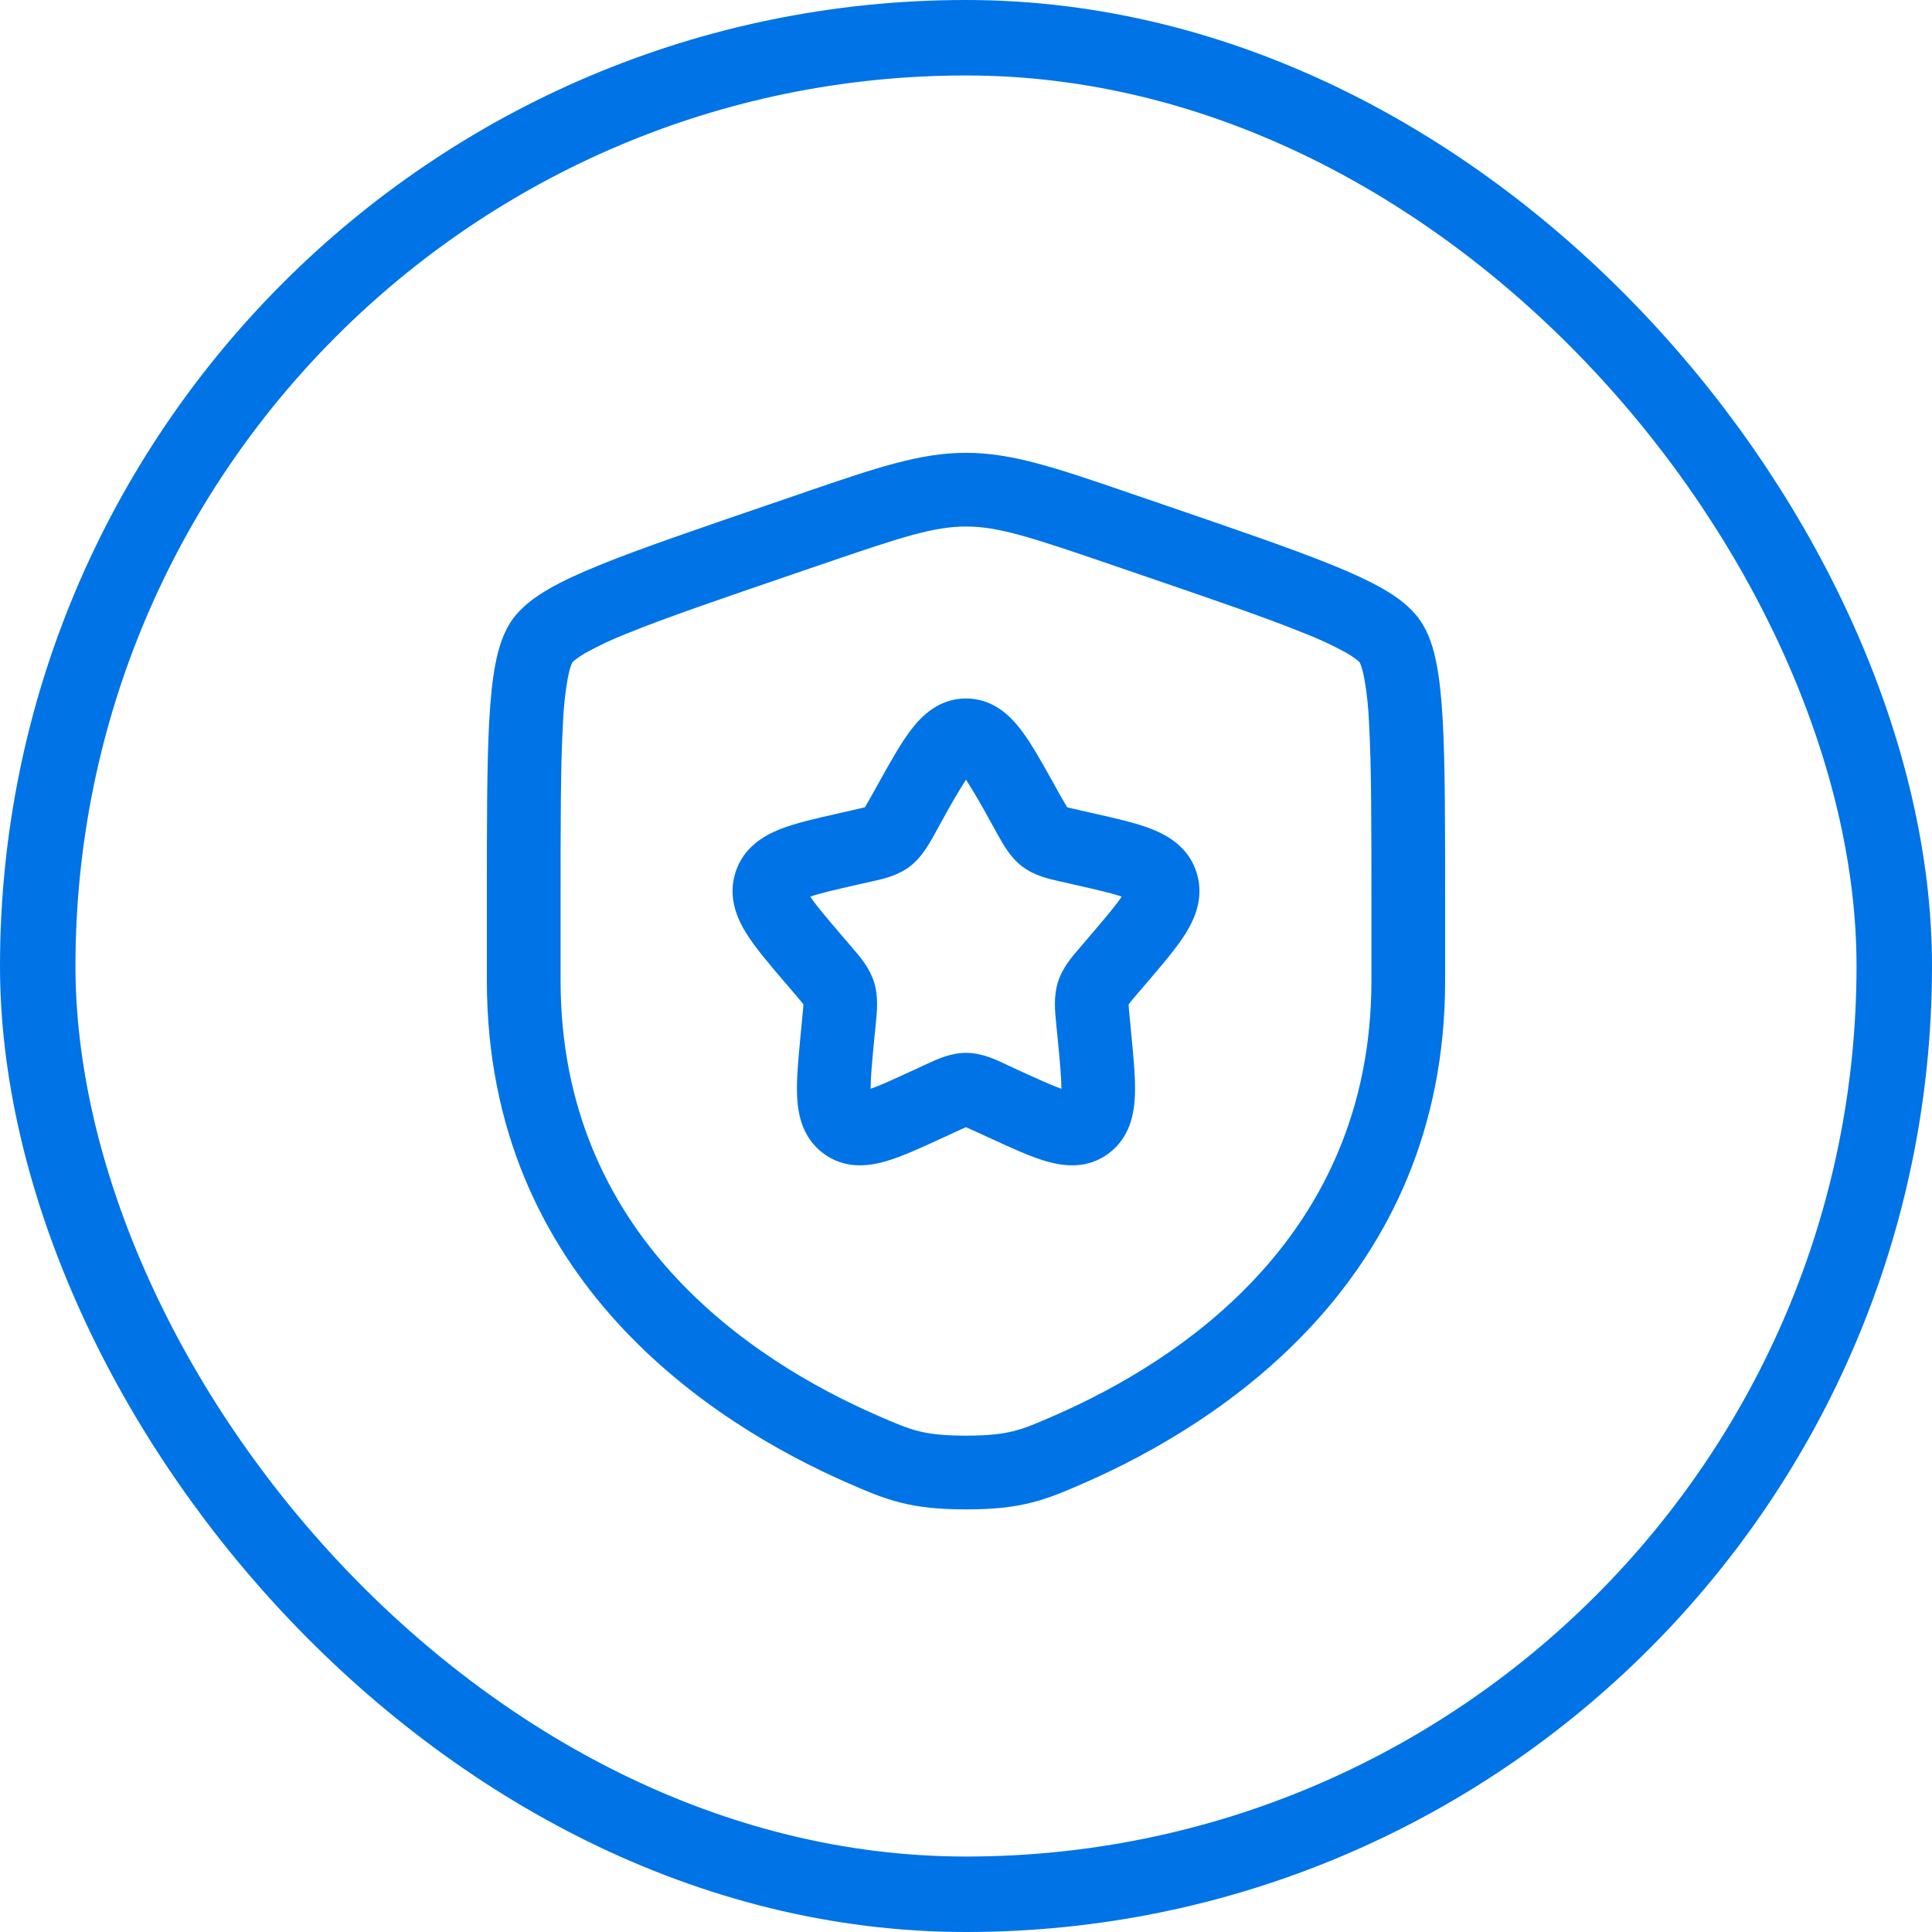 <svg xmlns="http://www.w3.org/2000/svg" fill="none" viewBox="0 0 64 64" height="64" width="64">
<g id="Quality Guarantee Icon Container">
<rect stroke-width="2.5" stroke="#0073E6" rx="30.75" height="61.5" width="61.5" y="1.25" x="1.25"></rect>
<path fill="#0073E6" d="M32 17.442C30.929 17.442 29.876 17.787 27.247 18.686L26.315 19.005C23.852 19.848 22.057 20.463 20.797 20.974C20.314 21.161 19.844 21.381 19.39 21.632C19.273 21.7 19.16 21.776 19.052 21.858C19.019 21.883 18.989 21.91 18.962 21.94C18.941 21.978 18.923 22.018 18.91 22.06C18.878 22.149 18.843 22.284 18.808 22.464C18.718 22.979 18.663 23.5 18.645 24.023C18.57 25.393 18.57 27.304 18.57 29.923V32.485C18.57 40.911 24.87 45.058 29.068 46.891C29.672 47.154 30.022 47.304 30.411 47.404C30.782 47.499 31.235 47.558 32 47.558C32.765 47.558 33.218 47.499 33.589 47.404C33.98 47.306 34.328 47.154 34.932 46.891C39.132 45.058 45.43 40.91 45.43 32.485V29.923C45.43 27.304 45.43 25.393 45.355 24.023C45.337 23.5 45.283 22.979 45.193 22.464C45.167 22.327 45.133 22.192 45.09 22.06C45.077 22.018 45.059 21.978 45.038 21.94C45.011 21.91 44.981 21.883 44.948 21.858C44.84 21.775 44.727 21.699 44.61 21.631C44.156 21.381 43.686 21.162 43.203 20.976C41.943 20.463 40.148 19.848 37.685 19.006L36.752 18.686C34.124 17.787 33.071 17.442 32 17.442ZM26.665 16.304C29.016 15.5 30.475 15 32 15C33.525 15 34.984 15.5 37.335 16.304L37.543 16.376L38.518 16.709C40.929 17.535 42.791 18.173 44.123 18.713C44.794 18.985 45.372 19.25 45.836 19.519C46.283 19.779 46.731 20.104 47.035 20.538C47.337 20.966 47.493 21.494 47.59 22.003C47.693 22.531 47.753 23.164 47.794 23.892C47.872 25.334 47.872 27.314 47.872 29.879V32.485C47.872 42.417 40.371 47.179 35.91 49.129L35.866 49.147C35.313 49.389 34.792 49.616 34.194 49.769C33.564 49.932 32.894 50 32 50C31.105 50 30.437 49.932 29.806 49.769C29.208 49.616 28.687 49.389 28.134 49.147L28.09 49.129C23.629 47.179 16.128 42.417 16.128 32.484V29.879C16.128 27.314 16.128 25.334 16.206 23.89C16.247 23.164 16.307 22.531 16.41 22.002C16.507 21.494 16.663 20.966 16.963 20.537C17.269 20.104 17.717 19.779 18.164 19.519C18.628 19.25 19.206 18.985 19.877 18.713C21.209 18.173 23.071 17.535 25.482 16.711L26.457 16.376L26.665 16.304ZM32 25.827C31.721 26.267 31.458 26.716 31.212 27.175L31 27.558L30.952 27.646C30.773 27.968 30.533 28.404 30.138 28.704C29.732 29.011 29.246 29.119 28.897 29.195L28.803 29.216L28.388 29.309C27.631 29.482 27.159 29.591 26.841 29.702C27.037 29.996 27.367 30.385 27.901 31.009L28.184 31.339L28.249 31.416C28.489 31.693 28.809 32.064 28.956 32.539C29.102 33.011 29.053 33.498 29.016 33.869L29.006 33.97L28.962 34.411C28.886 35.199 28.84 35.709 28.84 36.068C29.154 35.958 29.583 35.762 30.237 35.461L30.624 35.282L30.714 35.241C31.036 35.09 31.492 34.877 32 34.877C32.508 34.877 32.964 35.09 33.286 35.241L33.376 35.284L33.763 35.463C34.417 35.762 34.846 35.958 35.16 36.068C35.16 35.709 35.114 35.199 35.038 34.411L34.994 33.972L34.984 33.869C34.947 33.498 34.898 33.011 35.044 32.539C35.191 32.064 35.511 31.693 35.752 31.416L35.818 31.339L36.099 31.009C36.633 30.385 36.962 29.996 37.157 29.702C36.841 29.591 36.369 29.482 35.611 29.311L35.197 29.216L35.103 29.195C34.754 29.119 34.268 29.011 33.864 28.704C33.467 28.404 33.227 27.968 33.05 27.646L33.001 27.558L32.788 27.175C32.542 26.716 32.279 26.267 32 25.827ZM30.182 24.172C30.533 23.713 31.106 23.138 32 23.138C32.894 23.138 33.467 23.713 33.818 24.172C34.155 24.613 34.502 25.235 34.878 25.909L34.92 25.983L35.132 26.366L35.349 26.741L35.454 26.768L35.736 26.833L36.151 26.926L36.236 26.946C36.964 27.11 37.642 27.263 38.155 27.466C38.709 27.685 39.381 28.079 39.64 28.91C39.895 29.729 39.581 30.436 39.265 30.939C38.968 31.411 38.508 31.948 38.01 32.531L37.955 32.596L37.672 32.925L37.48 33.153L37.387 33.268C37.395 33.424 37.408 33.579 37.426 33.734L37.475 34.257C37.551 35.038 37.621 35.749 37.595 36.309C37.569 36.892 37.432 37.673 36.739 38.198C36.028 38.74 35.231 38.634 34.666 38.471C34.138 38.32 33.503 38.028 32.822 37.714L32.742 37.678L32.355 37.499L32 37.34L31.91 37.379L31.645 37.499L31.258 37.678L31.178 37.714C30.497 38.028 29.863 38.32 29.334 38.471C28.769 38.634 27.973 38.74 27.261 38.198C26.568 37.673 26.431 36.892 26.405 36.309C26.379 35.749 26.449 35.038 26.524 34.258L26.532 34.173L26.574 33.734C26.599 33.486 26.61 33.359 26.613 33.268L26.52 33.153L26.328 32.925L26.045 32.594L25.99 32.531C25.492 31.948 25.033 31.411 24.736 30.939C24.419 30.436 24.105 29.729 24.36 28.91C24.619 28.08 25.29 27.685 25.845 27.466C26.358 27.263 27.037 27.11 27.766 26.946L27.849 26.926L28.264 26.833L28.653 26.741L28.718 26.628L28.866 26.368L29.08 25.983L29.122 25.909C29.496 25.235 29.845 24.613 30.182 24.172Z" clip-rule="evenodd" fill-rule="evenodd" id="Vector"></path>
</g>
</svg>
